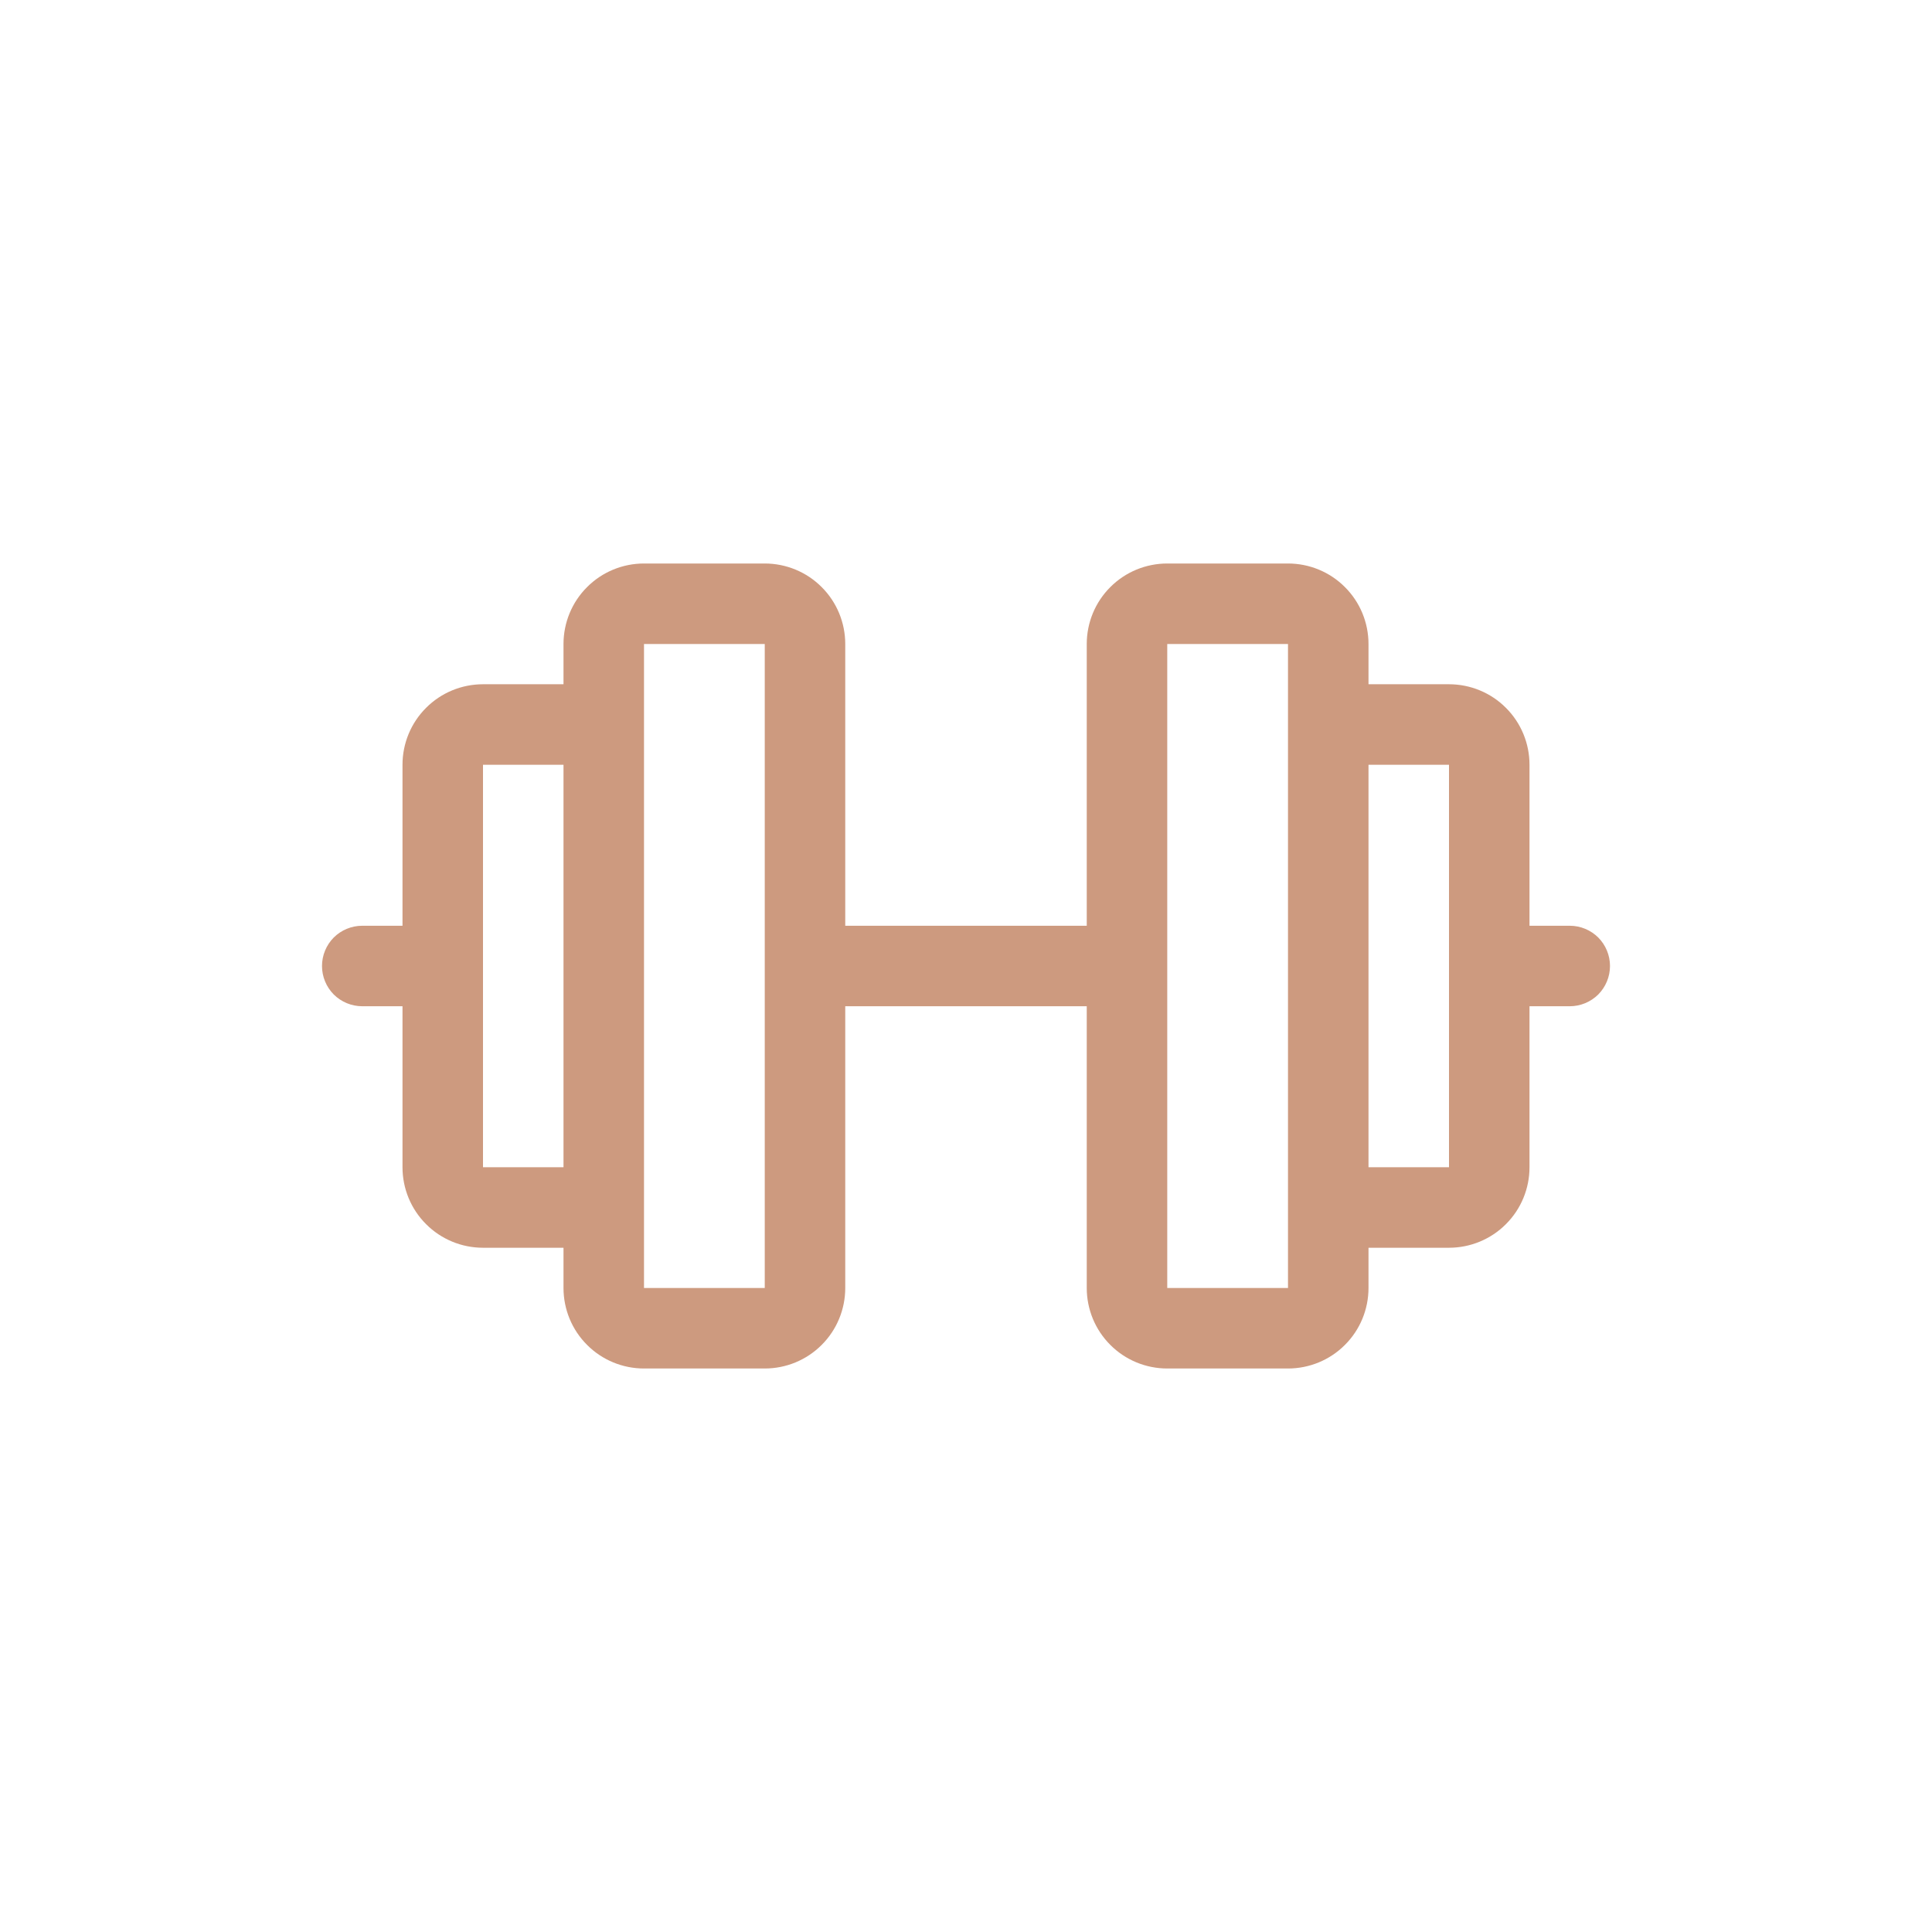 <?xml version="1.0" encoding="UTF-8"?> <svg xmlns="http://www.w3.org/2000/svg" width="24" height="24" viewBox="0 0 24 24" fill="none"> <path d="M19.5 11.5H19V9.5C19 9.235 18.895 8.98 18.707 8.793C18.52 8.605 18.265 8.5 18 8.5H17V8C17 7.735 16.895 7.48 16.707 7.293C16.52 7.105 16.265 7 16 7H14.5C14.235 7 13.98 7.105 13.793 7.293C13.605 7.48 13.5 7.735 13.5 8V11.5H10.5V8C10.5 7.735 10.395 7.48 10.207 7.293C10.02 7.105 9.765 7 9.5 7H8C7.735 7 7.48 7.105 7.293 7.293C7.105 7.48 7 7.735 7 8V8.5H6C5.735 8.5 5.48 8.605 5.293 8.793C5.105 8.98 5 9.235 5 9.5V11.5H4.5C4.367 11.5 4.24 11.553 4.146 11.646C4.053 11.74 4 11.867 4 12C4 12.133 4.053 12.26 4.146 12.354C4.24 12.447 4.367 12.5 4.5 12.5H5V14.5C5 14.765 5.105 15.02 5.293 15.207C5.48 15.395 5.735 15.5 6 15.5H7V16C7 16.265 7.105 16.52 7.293 16.707C7.48 16.895 7.735 17 8 17H9.5C9.765 17 10.02 16.895 10.207 16.707C10.395 16.52 10.5 16.265 10.5 16V12.5H13.5V16C13.5 16.265 13.605 16.52 13.793 16.707C13.98 16.895 14.235 17 14.5 17H16C16.265 17 16.52 16.895 16.707 16.707C16.895 16.52 17 16.265 17 16V15.5H18C18.265 15.5 18.52 15.395 18.707 15.207C18.895 15.02 19 14.765 19 14.5V12.5H19.5C19.633 12.5 19.76 12.447 19.854 12.354C19.947 12.26 20 12.133 20 12C20 11.867 19.947 11.74 19.854 11.646C19.76 11.553 19.633 11.5 19.5 11.5ZM6 14.5V9.5H7V14.5H6ZM9.5 16H8V8H9.5V16ZM16 16H14.5V8H16V14.989C16 14.992 16 14.996 16 15C16 15.004 16 15.008 16 15.011V16ZM18 14.5H17V9.5H18V14.5Z" fill="#CD9A7F"></path> </svg> 